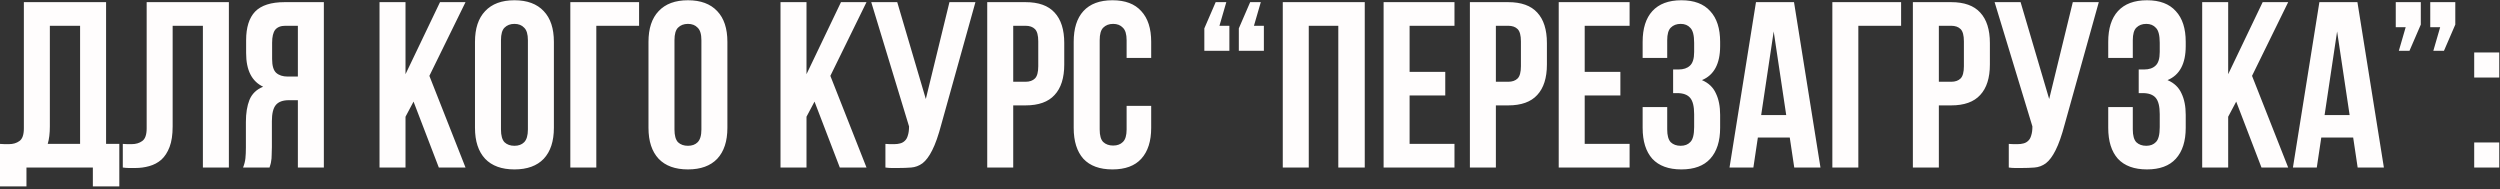 <?xml version="1.0" encoding="UTF-8"?> <svg xmlns="http://www.w3.org/2000/svg" width="582" height="44" viewBox="0 0 582 44" fill="none"><rect x="0" y="0" width="582" height="44" fill="#333333" stroke="none"/> <path d="M0 33.5C0.33 33.537 0.679 33.555 1.045 33.555C1.412 33.555 1.76 33.555 2.09 33.555C3.044 33.555 3.85 33.317 4.51 32.84C5.207 32.363 5.555 31.373 5.555 29.87V0.5H24.695V33.5H27.776V43.4H21.616V39H6.16V43.4H0V33.5ZM11.605 29.43C11.605 31.043 11.441 32.4 11.111 33.5H18.645V6H11.605V29.43ZM47.233 6H40.193V29.43C40.193 31.373 39.954 32.968 39.478 34.215C39.001 35.462 38.359 36.452 37.553 37.185C36.746 37.882 35.811 38.377 34.748 38.67C33.721 38.963 32.639 39.11 31.503 39.11C30.953 39.11 30.458 39.11 30.018 39.11C29.578 39.11 29.101 39.073 28.588 39V33.5C28.918 33.537 29.266 33.555 29.633 33.555C29.999 33.555 30.348 33.555 30.678 33.555C31.631 33.555 32.438 33.317 33.098 32.84C33.794 32.363 34.143 31.373 34.143 29.87V0.5H53.283V39H47.233V6ZM66.429 6C65.366 6 64.577 6.312 64.064 6.935C63.587 7.558 63.349 8.567 63.349 9.96V13.755C63.349 15.295 63.661 16.358 64.284 16.945C64.944 17.532 65.842 17.825 66.979 17.825H69.344V6H66.429ZM56.584 39C56.877 38.267 57.061 37.552 57.134 36.855C57.207 36.122 57.244 35.278 57.244 34.325V28.385C57.244 26.368 57.519 24.663 58.069 23.27C58.656 21.84 59.719 20.813 61.259 20.19C58.619 18.943 57.299 16.34 57.299 12.38V9.355C57.299 6.385 57.996 4.167 59.389 2.7C60.819 1.233 63.111 0.5 66.264 0.5H75.394V39H69.344V23.325H67.254C65.861 23.325 64.852 23.692 64.229 24.425C63.606 25.158 63.294 26.423 63.294 28.22V34.27C63.294 35.04 63.276 35.682 63.239 36.195C63.239 36.708 63.202 37.13 63.129 37.46C63.092 37.79 63.037 38.065 62.964 38.285C62.891 38.505 62.817 38.743 62.744 39H56.584ZM96.273 23.655L94.403 27.175V39H88.353V0.5H94.403V17.275L102.433 0.5H108.373L99.958 17.66L108.373 39H102.158L96.273 23.655ZM116.626 30.145C116.626 31.538 116.901 32.528 117.451 33.115C118.038 33.665 118.808 33.94 119.761 33.94C120.715 33.94 121.466 33.665 122.016 33.115C122.603 32.528 122.896 31.538 122.896 30.145V9.355C122.896 7.962 122.603 6.99 122.016 6.44C121.466 5.853 120.715 5.56 119.761 5.56C118.808 5.56 118.038 5.853 117.451 6.44C116.901 6.99 116.626 7.962 116.626 9.355V30.145ZM110.576 9.74C110.576 6.623 111.365 4.24 112.941 2.59C114.518 0.903 116.791 0.06 119.761 0.06C122.731 0.06 125.005 0.903 126.581 2.59C128.158 4.24 128.946 6.623 128.946 9.74V29.76C128.946 32.877 128.158 35.278 126.581 36.965C125.005 38.615 122.731 39.44 119.761 39.44C116.791 39.44 114.518 38.615 112.941 36.965C111.365 35.278 110.576 32.877 110.576 29.76V9.74ZM138.822 39H132.772V0.5H148.777V6H138.822V39ZM157.017 30.145C157.017 31.538 157.292 32.528 157.842 33.115C158.429 33.665 159.199 33.94 160.152 33.94C161.105 33.94 161.857 33.665 162.407 33.115C162.994 32.528 163.287 31.538 163.287 30.145V9.355C163.287 7.962 162.994 6.99 162.407 6.44C161.857 5.853 161.105 5.56 160.152 5.56C159.199 5.56 158.429 5.853 157.842 6.44C157.292 6.99 157.017 7.962 157.017 9.355V30.145ZM150.967 9.74C150.967 6.623 151.755 4.24 153.332 2.59C154.909 0.903 157.182 0.06 160.152 0.06C163.122 0.06 165.395 0.903 166.972 2.59C168.549 4.24 169.337 6.623 169.337 9.74V29.76C169.337 32.877 168.549 35.278 166.972 36.965C165.395 38.615 163.122 39.44 160.152 39.44C157.182 39.44 154.909 38.615 153.332 36.965C151.755 35.278 150.967 32.877 150.967 29.76V9.74ZM189.622 23.655L187.752 27.175V39H181.702V0.5H187.752V17.275L195.782 0.5H201.722L193.307 17.66L201.722 39H195.507L189.622 23.655ZM206.126 33.5C206.456 33.537 206.804 33.555 207.171 33.555C207.538 33.555 207.886 33.555 208.216 33.555C208.693 33.555 209.133 33.5 209.536 33.39C209.976 33.28 210.343 33.078 210.636 32.785C210.966 32.492 211.204 32.07 211.351 31.52C211.534 30.97 211.626 30.273 211.626 29.43L202.826 0.5H208.876L215.531 23.05L221.031 0.5H227.081L219.161 28.88C218.464 31.52 217.749 33.555 217.016 34.985C216.319 36.378 215.568 37.387 214.761 38.01C213.954 38.597 213.074 38.927 212.121 39C211.204 39.073 210.178 39.11 209.041 39.11C208.491 39.11 207.996 39.11 207.556 39.11C207.116 39.11 206.639 39.073 206.126 39V33.5ZM238.737 0.5C241.781 0.5 244.036 1.307 245.502 2.92C247.006 4.533 247.757 6.898 247.757 10.015V15.02C247.757 18.137 247.006 20.502 245.502 22.115C244.036 23.728 241.781 24.535 238.737 24.535H235.877V39H229.827V0.5H238.737ZM235.877 6V19.035H238.737C239.691 19.035 240.424 18.778 240.937 18.265C241.451 17.752 241.707 16.798 241.707 15.405V9.63C241.707 8.237 241.451 7.283 240.937 6.77C240.424 6.257 239.691 6 238.737 6H235.877ZM267.996 24.645V29.76C267.996 32.877 267.226 35.278 265.686 36.965C264.183 38.615 261.946 39.44 258.976 39.44C256.006 39.44 253.751 38.615 252.211 36.965C250.708 35.278 249.956 32.877 249.956 29.76V9.74C249.956 6.623 250.708 4.24 252.211 2.59C253.751 0.903 256.006 0.06 258.976 0.06C261.946 0.06 264.183 0.903 265.686 2.59C267.226 4.24 267.996 6.623 267.996 9.74V13.48H262.276V9.355C262.276 7.962 261.983 6.99 261.396 6.44C260.846 5.853 260.094 5.56 259.141 5.56C258.188 5.56 257.418 5.853 256.831 6.44C256.281 6.99 256.006 7.962 256.006 9.355V30.145C256.006 31.538 256.281 32.51 256.831 33.06C257.418 33.61 258.188 33.885 259.141 33.885C260.094 33.885 260.846 33.61 261.396 33.06C261.983 32.51 262.276 31.538 262.276 30.145V24.645H267.996ZM286.199 6V11.83H280.369V6.605L283.009 0.5H285.484L283.889 6H286.199ZM294.229 6V11.83H288.399V6.605L291.039 0.5H293.514L291.919 6H294.229ZM304.681 39H298.631V0.5H317.716V39H311.556V6H304.681V39ZM328.153 16.725H336.458V22.225H328.153V33.5H338.603V39H322.103V0.5H338.603V6H328.153V16.725ZM351.101 0.5C354.144 0.5 356.399 1.307 357.866 2.92C359.369 4.533 360.121 6.898 360.121 10.015V15.02C360.121 18.137 359.369 20.502 357.866 22.115C356.399 23.728 354.144 24.535 351.101 24.535H348.241V39H342.191V0.5H351.101ZM348.241 6V19.035H351.101C352.054 19.035 352.787 18.778 353.301 18.265C353.814 17.752 354.071 16.798 354.071 15.405V9.63C354.071 8.237 353.814 7.283 353.301 6.77C352.787 6.257 352.054 6 351.101 6H348.241ZM368.919 16.725H377.224V22.225H368.919V33.5H379.369V39H362.869V0.5H379.369V6H368.919V16.725ZM394.397 9.96C394.397 8.237 394.104 7.082 393.517 6.495C392.967 5.872 392.216 5.56 391.262 5.56C390.309 5.56 389.539 5.853 388.952 6.44C388.402 6.99 388.127 7.962 388.127 9.355V13.48H382.407V9.74C382.407 6.623 383.159 4.24 384.662 2.59C386.202 0.903 388.457 0.06 391.427 0.06C394.397 0.06 396.634 0.903 398.137 2.59C399.677 4.24 400.447 6.623 400.447 9.74V10.73C400.447 14.837 399.036 17.477 396.212 18.65C397.752 19.31 398.834 20.337 399.457 21.73C400.117 23.087 400.447 24.755 400.447 26.735V29.76C400.447 32.877 399.677 35.278 398.137 36.965C396.634 38.615 394.397 39.44 391.427 39.44C388.457 39.44 386.202 38.615 384.662 36.965C383.159 35.278 382.407 32.877 382.407 29.76V24.92H388.127V30.145C388.127 31.538 388.402 32.528 388.952 33.115C389.539 33.665 390.309 33.94 391.262 33.94C392.216 33.94 392.967 33.647 393.517 33.06C394.104 32.473 394.397 31.318 394.397 29.595V26.57C394.397 24.773 394.086 23.508 393.462 22.775C392.839 22.042 391.831 21.675 390.437 21.675H389.502V16.175H390.767C391.904 16.175 392.784 15.882 393.407 15.295C394.067 14.708 394.397 13.645 394.397 12.105V9.96ZM423.806 39H417.701L416.656 32.015H409.231L408.186 39H402.631L408.791 0.5H417.646L423.806 39ZM410.001 26.79H415.831L412.916 7.32L410.001 26.79ZM432.621 39H426.571V0.5H442.576V6H432.621V39ZM454.226 0.5C457.269 0.5 459.524 1.307 460.991 2.92C462.494 4.533 463.246 6.898 463.246 10.015V15.02C463.246 18.137 462.494 20.502 460.991 22.115C459.524 23.728 457.269 24.535 454.226 24.535H451.366V39H445.316V0.5H454.226ZM451.366 6V19.035H454.226C455.179 19.035 455.912 18.778 456.426 18.265C456.939 17.752 457.196 16.798 457.196 15.405V9.63C457.196 8.237 456.939 7.283 456.426 6.77C455.912 6.257 455.179 6 454.226 6H451.366ZM467.644 33.5C467.974 33.537 468.323 33.555 468.689 33.555C469.056 33.555 469.404 33.555 469.734 33.555C470.211 33.555 470.651 33.5 471.054 33.39C471.494 33.28 471.861 33.078 472.154 32.785C472.484 32.492 472.723 32.07 472.869 31.52C473.053 30.97 473.144 30.273 473.144 29.43L464.344 0.5H470.394L477.049 23.05L482.549 0.5H488.599L480.679 28.88C479.983 31.52 479.268 33.555 478.534 34.985C477.838 36.378 477.086 37.387 476.279 38.01C475.473 38.597 474.593 38.927 473.639 39C472.723 39.073 471.696 39.11 470.559 39.11C470.009 39.11 469.514 39.11 469.074 39.11C468.634 39.11 468.158 39.073 467.644 39V33.5ZM502.786 9.96C502.786 8.237 502.493 7.082 501.906 6.495C501.356 5.872 500.604 5.56 499.651 5.56C498.698 5.56 497.928 5.853 497.341 6.44C496.791 6.99 496.516 7.962 496.516 9.355V13.48H490.796V9.74C490.796 6.623 491.548 4.24 493.051 2.59C494.591 0.903 496.846 0.06 499.816 0.06C502.786 0.06 505.023 0.903 506.526 2.59C508.066 4.24 508.836 6.623 508.836 9.74V10.73C508.836 14.837 507.424 17.477 504.601 18.65C506.141 19.31 507.223 20.337 507.846 21.73C508.506 23.087 508.836 24.755 508.836 26.735V29.76C508.836 32.877 508.066 35.278 506.526 36.965C505.023 38.615 502.786 39.44 499.816 39.44C496.846 39.44 494.591 38.615 493.051 36.965C491.548 35.278 490.796 32.877 490.796 29.76V24.92H496.516V30.145C496.516 31.538 496.791 32.528 497.341 33.115C497.928 33.665 498.698 33.94 499.651 33.94C500.604 33.94 501.356 33.647 501.906 33.06C502.493 32.473 502.786 31.318 502.786 29.595V26.57C502.786 24.773 502.474 23.508 501.851 22.775C501.228 22.042 500.219 21.675 498.826 21.675H497.891V16.175H499.156C500.293 16.175 501.173 15.882 501.796 15.295C502.456 14.708 502.786 13.645 502.786 12.105V9.96ZM520.589 23.655L518.719 27.175V39H512.669V0.5H518.719V17.275L526.749 0.5H532.689L524.274 17.66L532.689 39H526.474L520.589 23.655ZM554.968 39H548.863L547.818 32.015H540.393L539.348 39H533.793L539.953 0.5H548.808L554.968 39ZM541.163 26.79H546.993L544.078 7.32L541.163 26.79ZM557.733 6.33V0.5H563.563V5.725L560.923 11.83H558.448L560.043 6.33H557.733ZM565.763 6.33V0.5H571.593V5.725L568.953 11.83H566.478L568.073 6.33H565.763ZM581.824 33.17V39H575.994V33.17H581.824ZM581.824 12.215V18.045H575.994V12.215H581.824Z" fill="#FFFDFD"></path> </svg> 